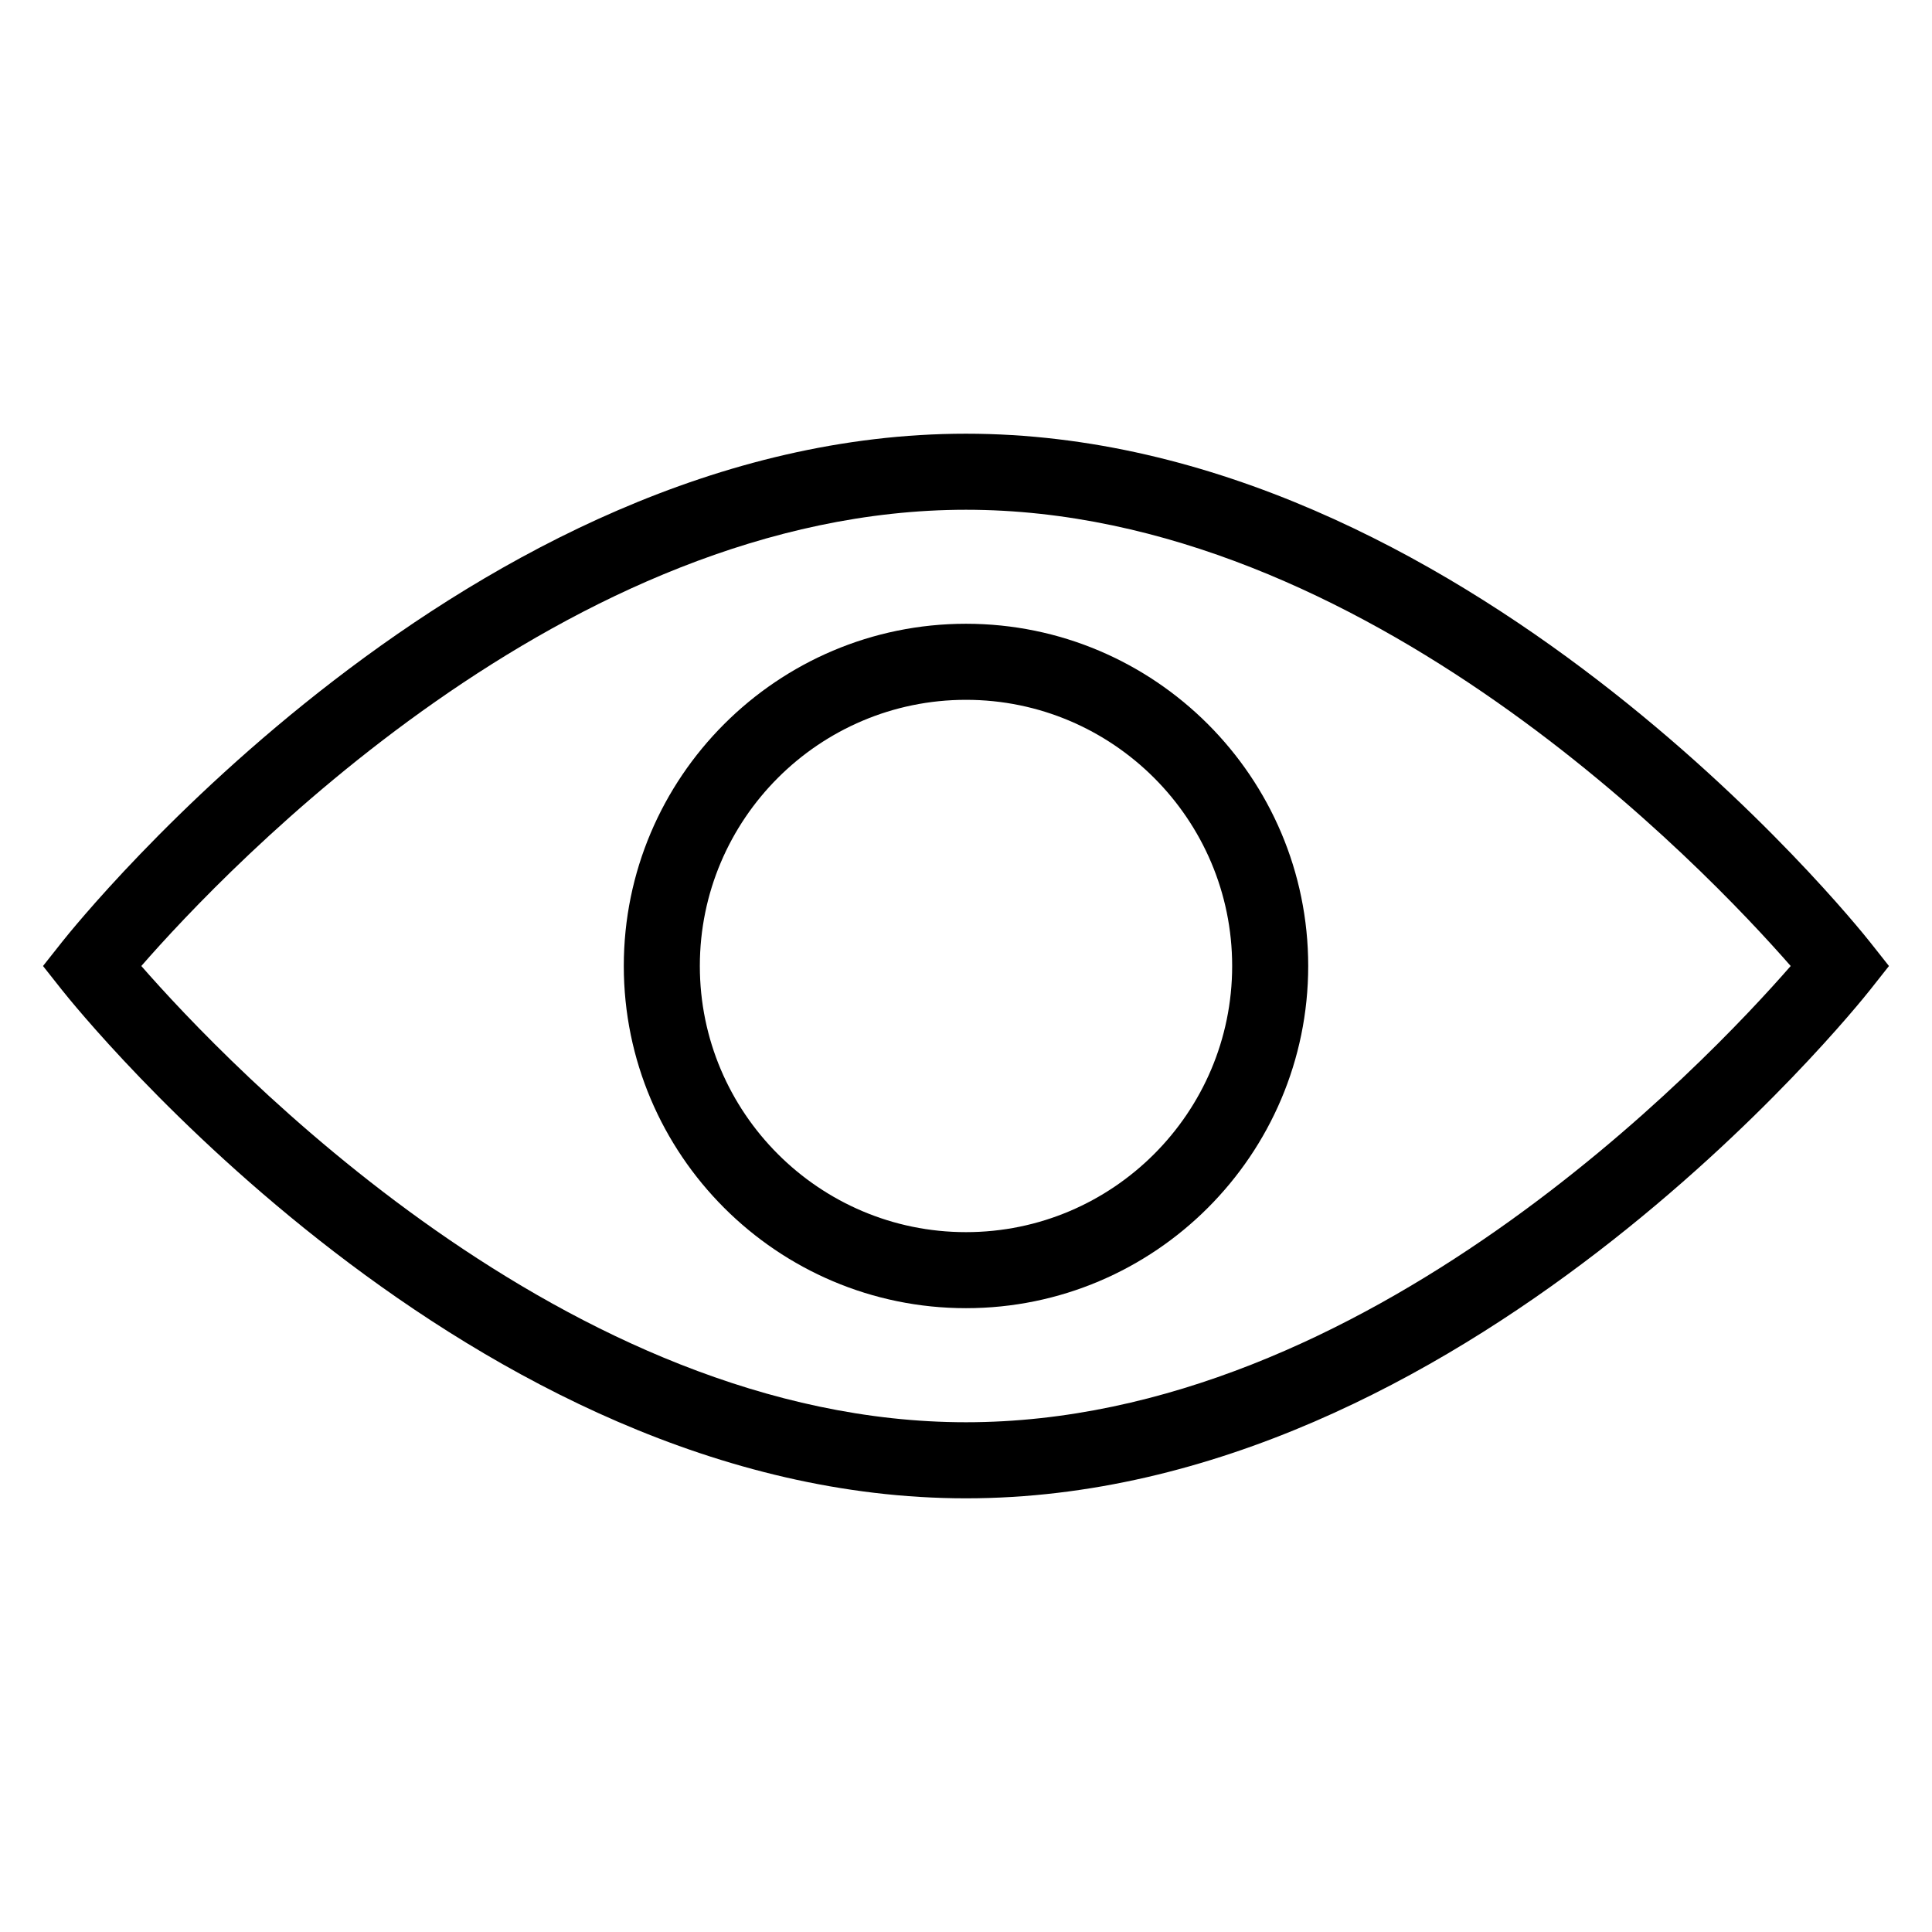 <?xml version="1.0" encoding="UTF-8"?>
<!-- Uploaded to: SVG Repo, www.svgrepo.com, Generator: SVG Repo Mixer Tools -->
<svg fill="#000000" width="800px" height="800px" version="1.1" viewBox="144 144 512 512" xmlns="http://www.w3.org/2000/svg">
 <g>
  <path d="m400 541.07c131.35 0 235.3-129.31 239.65-134.81l4.945-6.258-4.949-6.258c-4.352-5.504-108.3-134.81-239.65-134.81-131.36 0-235.3 129.3-239.65 134.81l-4.949 6.258 4.949 6.258c4.352 5.5 108.3 134.81 239.65 134.81zm0-261.98c105.74 0 196.18 95.32 218.55 120.91-22.34 25.613-112.66 120.91-218.55 120.91-105.74 0-196.18-95.32-218.55-120.91 22.34-25.613 112.66-120.91 218.55-120.91z"/>
  <path d="m400 490.68c50.008 0 90.688-40.688 90.688-90.688s-40.676-90.688-90.688-90.688c-50.008 0-90.688 40.688-90.688 90.688s40.68 90.688 90.688 90.688zm0-161.22c38.883 0 70.535 31.641 70.535 70.535s-31.648 70.535-70.535 70.535c-38.883 0-70.535-31.641-70.535-70.535s31.648-70.535 70.535-70.535z"/>
 </g>
</svg>